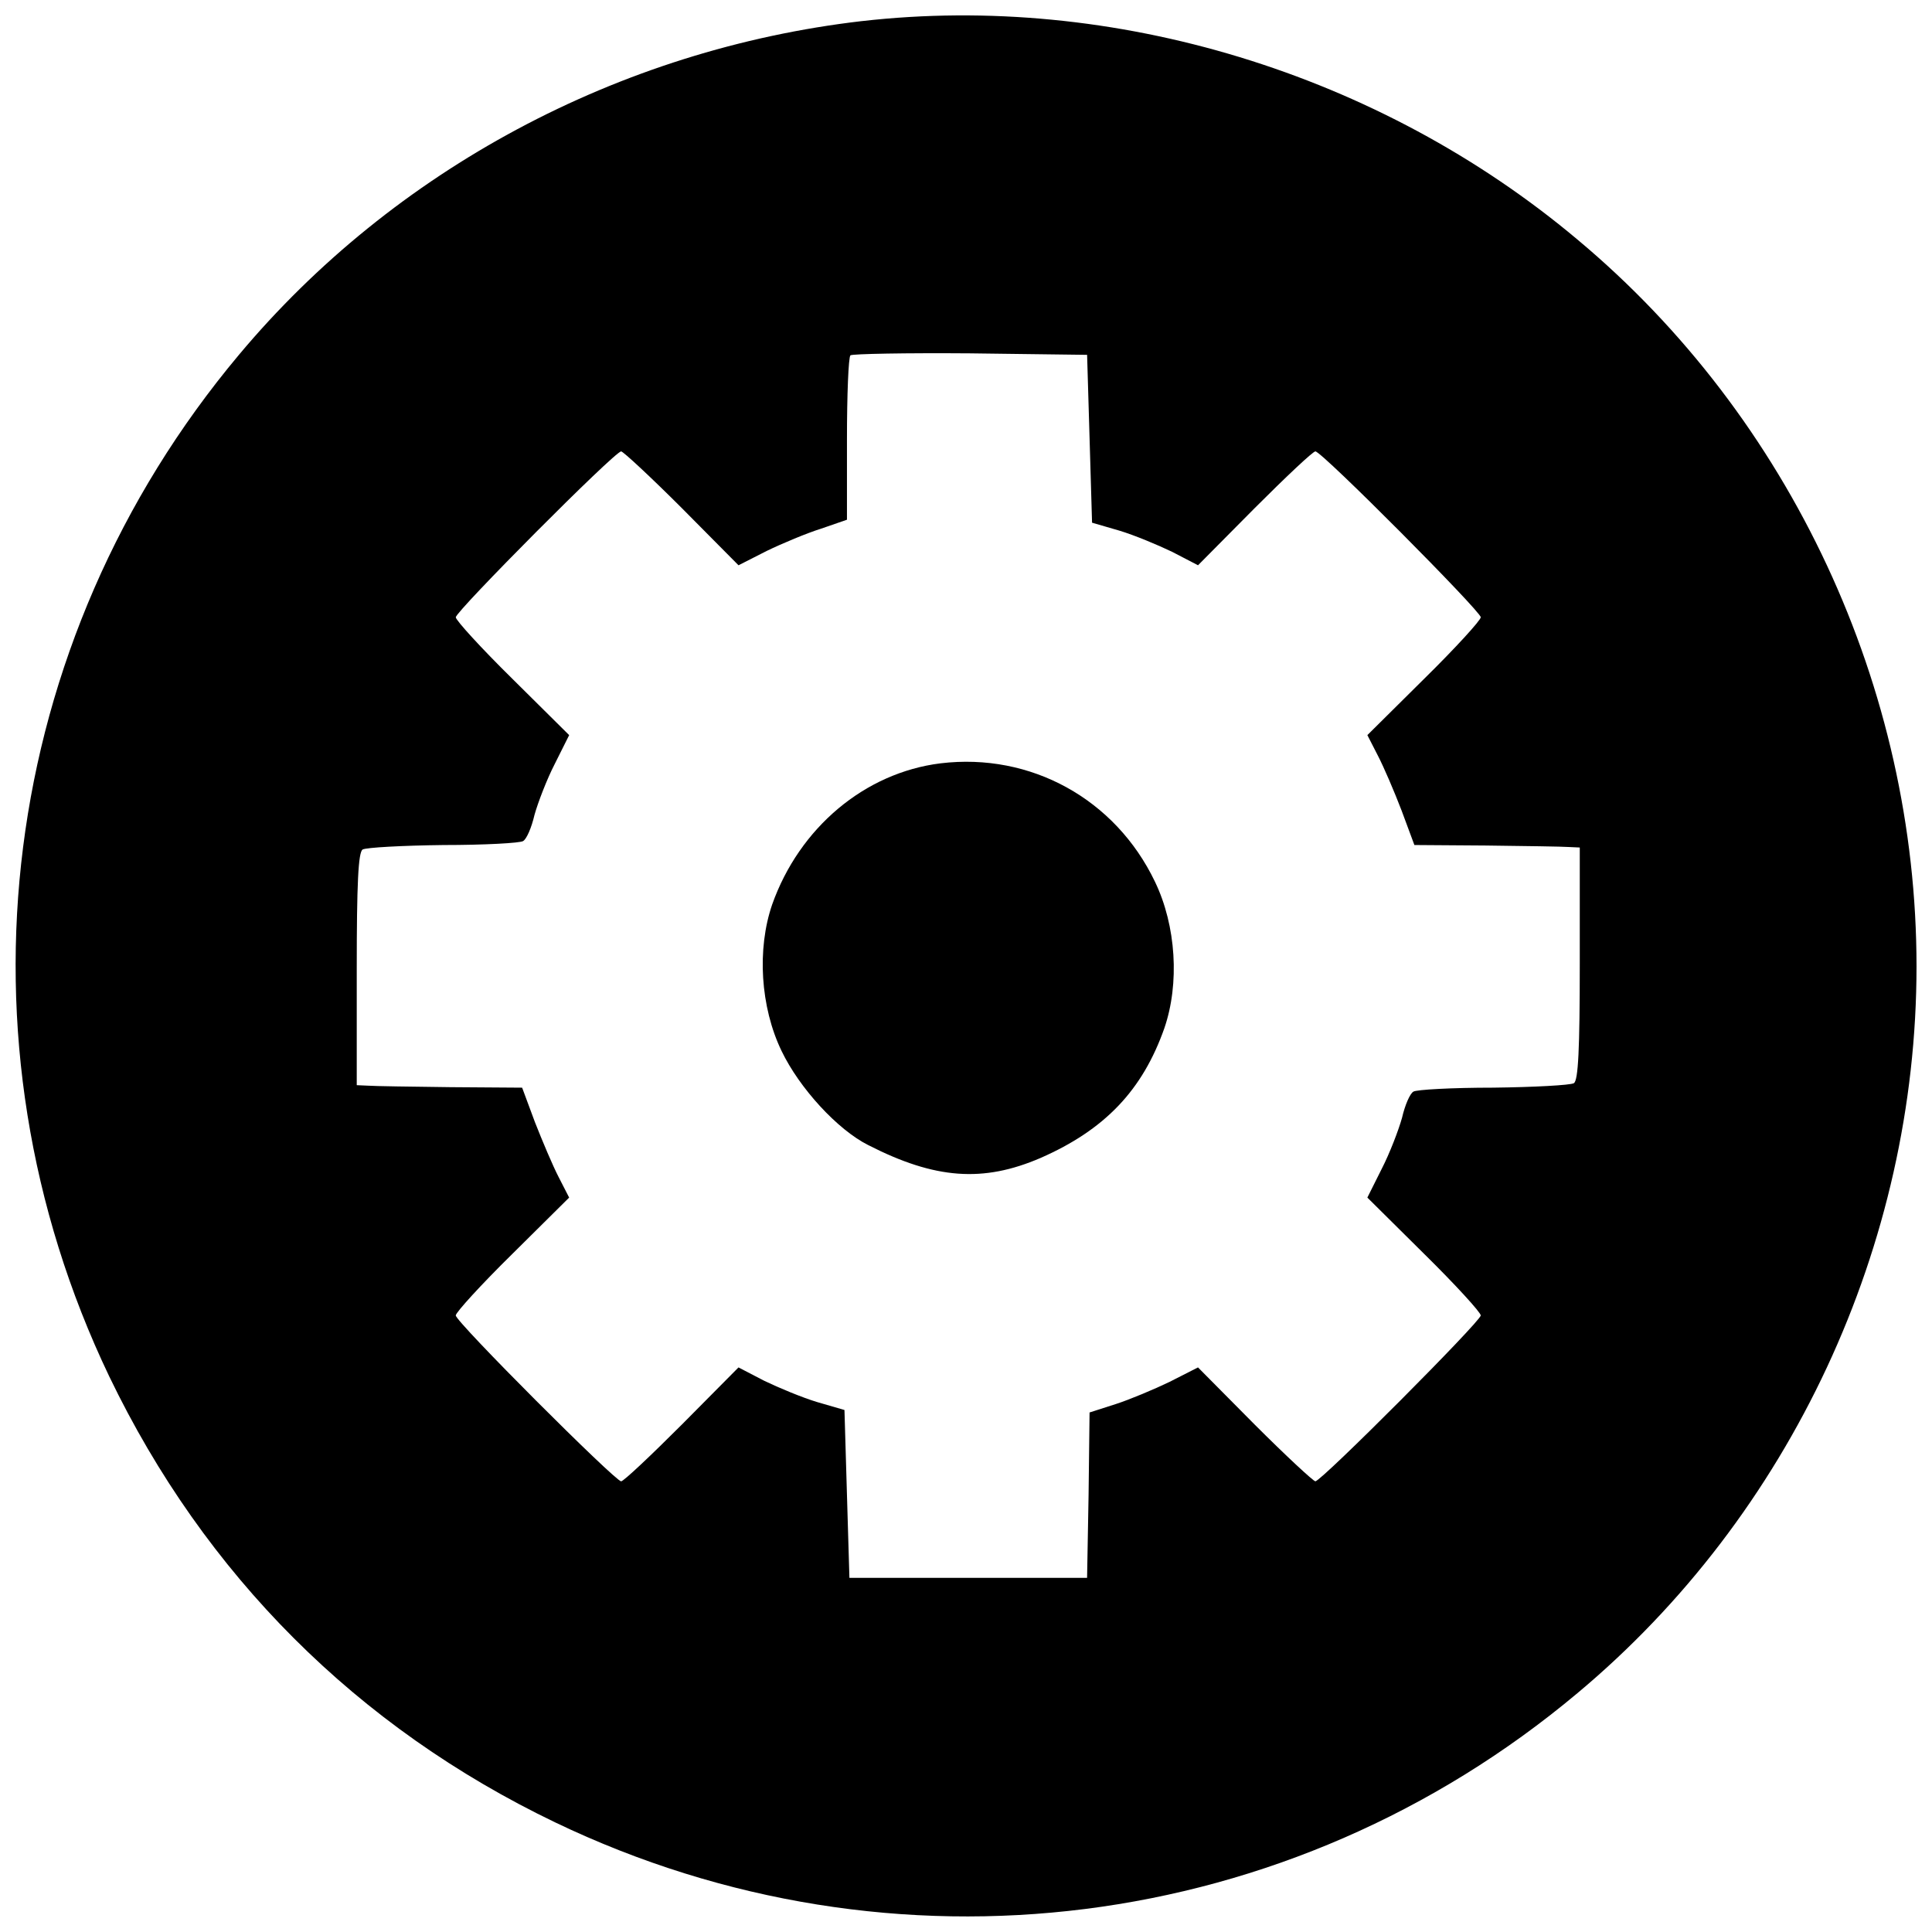 <?xml version="1.0" encoding="UTF-8"?>
<!-- Uploaded to: ICON Repo, www.svgrepo.com, Generator: ICON Repo Mixer Tools -->
<svg width="800px" height="800px" version="1.1" viewBox="144 144 512 512" xmlns="http://www.w3.org/2000/svg">
 <defs>
  <clipPath id="a">
   <path d="m148.09 148.09h503.81v503.81h-503.81z"/>
  </clipPath>
 </defs>
 <g clip-path="url(#a)">
  <path d="m372.39 149.59c-64.297 7.481-124 39.367-165.07 88.441-63.902 76.238-77.156 181.35-34.379 270.71 25.324 52.621 65.742 93.035 118.23 118.23 89.492 42.91 194.6 29.656 270.84-34.25 56.555-47.238 89.887-118.89 89.887-192.63s-33.328-145.39-89.887-192.63c-52.488-44.09-122.95-65.48-189.61-57.867zm60.359 110.62 0.656 22.309 7.219 2.098c3.938 1.18 10.234 3.805 14.039 5.641l6.824 3.543 14.961-15.09c8.266-8.266 15.484-15.09 16.141-15.09 1.707 0 43.828 42.383 43.828 43.957 0 0.789-6.691 8.137-14.961 16.27l-15.09 14.961 2.754 5.379c1.574 3.019 4.332 9.449 6.297 14.566l3.41 9.184 18.895 0.133c10.496 0.133 20.34 0.262 22.047 0.395l2.887 0.133v30.707c0 22.699-0.395 31.098-1.574 31.754-0.918 0.523-10.496 1.051-21.391 1.18-10.891 0-20.34 0.523-21.125 1.051-0.918 0.523-2.231 3.543-3.019 6.953-0.918 3.281-3.281 9.449-5.379 13.516l-3.805 7.609 15.09 14.961c8.266 8.137 14.961 15.484 14.961 16.27 0 1.574-42.254 43.957-43.828 43.957-0.523 0-7.875-6.824-16.141-15.09l-14.961-15.09-7.481 3.805c-4.066 1.969-10.629 4.723-14.305 5.906l-6.953 2.231-0.262 21.914-0.395 21.914h-62.984l-0.656-22.176-0.656-22.309-7.219-2.098c-3.938-1.18-10.234-3.805-14.039-5.641l-6.824-3.543-14.961 15.09c-8.266 8.266-15.484 15.09-16.141 15.09-1.574 0-43.828-42.254-43.828-43.957 0-0.789 6.691-8.137 14.961-16.27l15.09-14.961-2.754-5.379c-1.574-3.019-4.332-9.578-6.297-14.566l-3.41-9.184-18.895-0.133c-10.496-0.133-20.34-0.262-21.914-0.395l-3.019-0.133v-30.707c0-22.699 0.395-31.098 1.574-31.754 0.918-0.523 10.496-1.051 21.391-1.18 10.891 0 20.34-0.523 21.125-1.051 0.918-0.523 2.231-3.543 3.019-6.953 0.918-3.281 3.281-9.449 5.379-13.516l3.805-7.609-15.09-14.961c-8.266-8.137-14.961-15.484-14.961-16.27 0-1.574 42.121-43.957 43.828-43.957 0.523 0 7.875 6.824 16.141 15.09l14.961 15.09 7.481-3.805c4.066-1.969 10.629-4.723 14.434-5.906l6.824-2.363v-21.258c0-11.809 0.395-21.781 0.918-22.309 0.523-0.395 14.828-0.656 31.754-0.523l30.969 0.395z"/>
 </g>
 <path d="m393.25 346.29c-20.078 2.492-37.398 17.059-44.613 37.398-4.066 11.809-3.148 27.164 2.492 38.84 4.723 9.84 14.828 20.863 22.965 24.934 17.715 9.055 30.441 9.973 45.664 3.41 17.059-7.481 27.031-17.977 32.805-34.379 4.066-11.809 3.148-27.164-2.492-38.84-10.496-21.914-32.938-34.25-56.816-31.363z"/>
</svg>